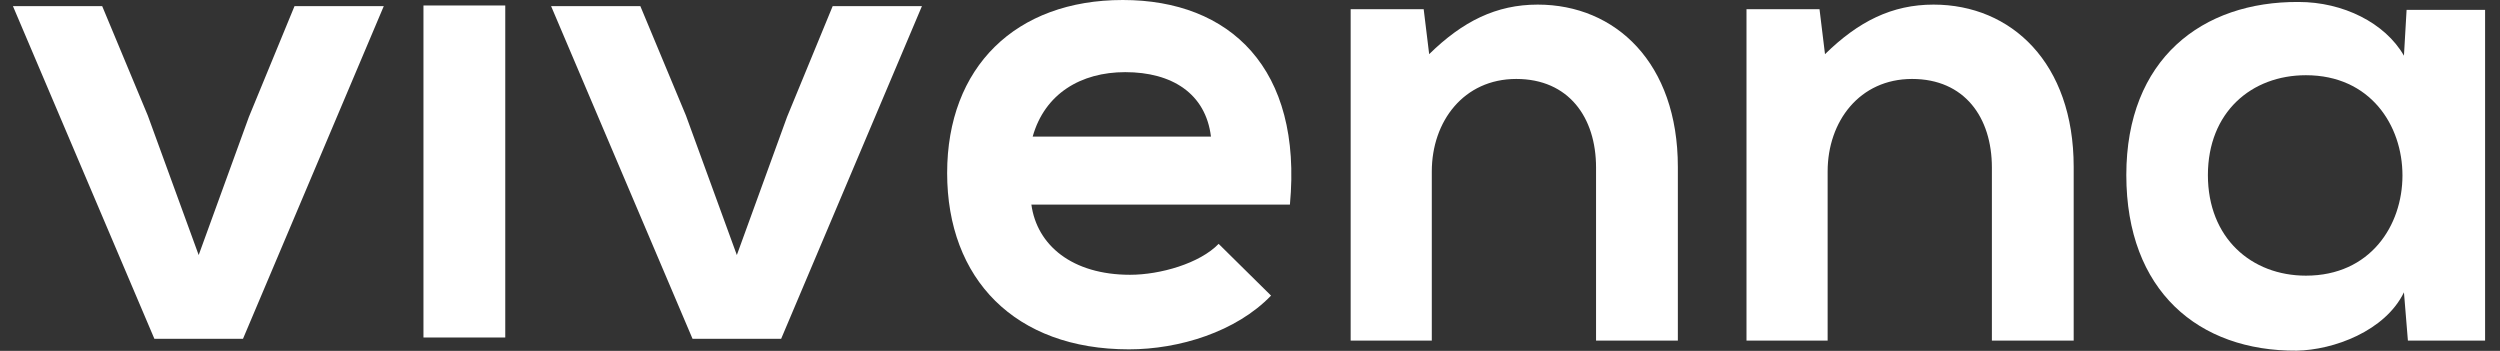 <svg xmlns="http://www.w3.org/2000/svg" width="114" height="16" viewBox="0 0 114 16" fill="none"><rect x="0" y="0" width="114" height="16" fill="#333333" stroke="none"/><path d="M17.5 0.28L11.08 15.45H7.04L0.59 0.28H4.66L6.74 5.27L9.06 11.63L11.35 5.33L13.43 0.28H17.5Z" fill="white"></path><path d="M19.31 0.25V15.39H23.04V0.25H19.31Z" fill="white"></path><path d="M42.04 0.28L35.62 15.45H31.58L25.13 0.28H29.2L31.28 5.27L33.6 11.63L35.89 5.33L37.97 0.28H42.04Z" fill="white"></path><path d="M47.03 9.32C47.28 11.19 48.9 12.53 51.53 12.53C52.91 12.53 54.71 12.01 55.57 11.12L57.96 13.48C56.37 15.13 53.77 15.93 51.48 15.93C46.28 15.93 43.19 12.72 43.19 7.89C43.19 3.06 46.31 0 51.2 0C56.09 0 59.4 3.12 58.82 9.33H47.04L47.03 9.32ZM55.22 6.23C54.98 4.27 53.45 3.29 51.31 3.29C49.29 3.29 47.64 4.27 47.09 6.23H55.23H55.22Z" fill="white"></path><path d="M72.78 15.53V7.64C72.78 5.35 71.53 3.6 69.14 3.6C66.75 3.6 65.29 5.53 65.29 7.82V15.53H61.59V0.42H64.92L65.17 2.47C66.7 0.97 68.23 0.21 70.12 0.21C73.67 0.21 76.51 2.87 76.51 7.61V15.53H72.78Z" fill="white"></path><path d="M90.83 15.53V7.64C90.83 5.35 89.58 3.6 87.19 3.6C84.8 3.6 83.34 5.53 83.34 7.82V15.53H79.64V0.42H82.97L83.22 2.47C84.75 0.97 86.28 0.21 88.17 0.21C91.72 0.21 94.56 2.87 94.56 7.61V15.53H90.83Z" fill="white"></path><path d="M109.74 0.45H113.32V15.53H109.8L109.62 13.33C108.76 15.1 106.41 15.96 104.73 15.99C100.26 16.02 96.96 13.27 96.96 7.98C96.96 2.69 100.42 0.06 104.82 0.09C106.84 0.09 108.76 1.04 109.62 2.54L109.74 0.46V0.45ZM100.68 7.98C100.68 10.86 102.67 12.57 105.15 12.57C111.02 12.57 111.02 3.43 105.15 3.43C102.67 3.43 100.68 5.11 100.68 7.99V7.98Z" fill="white"></path></svg>